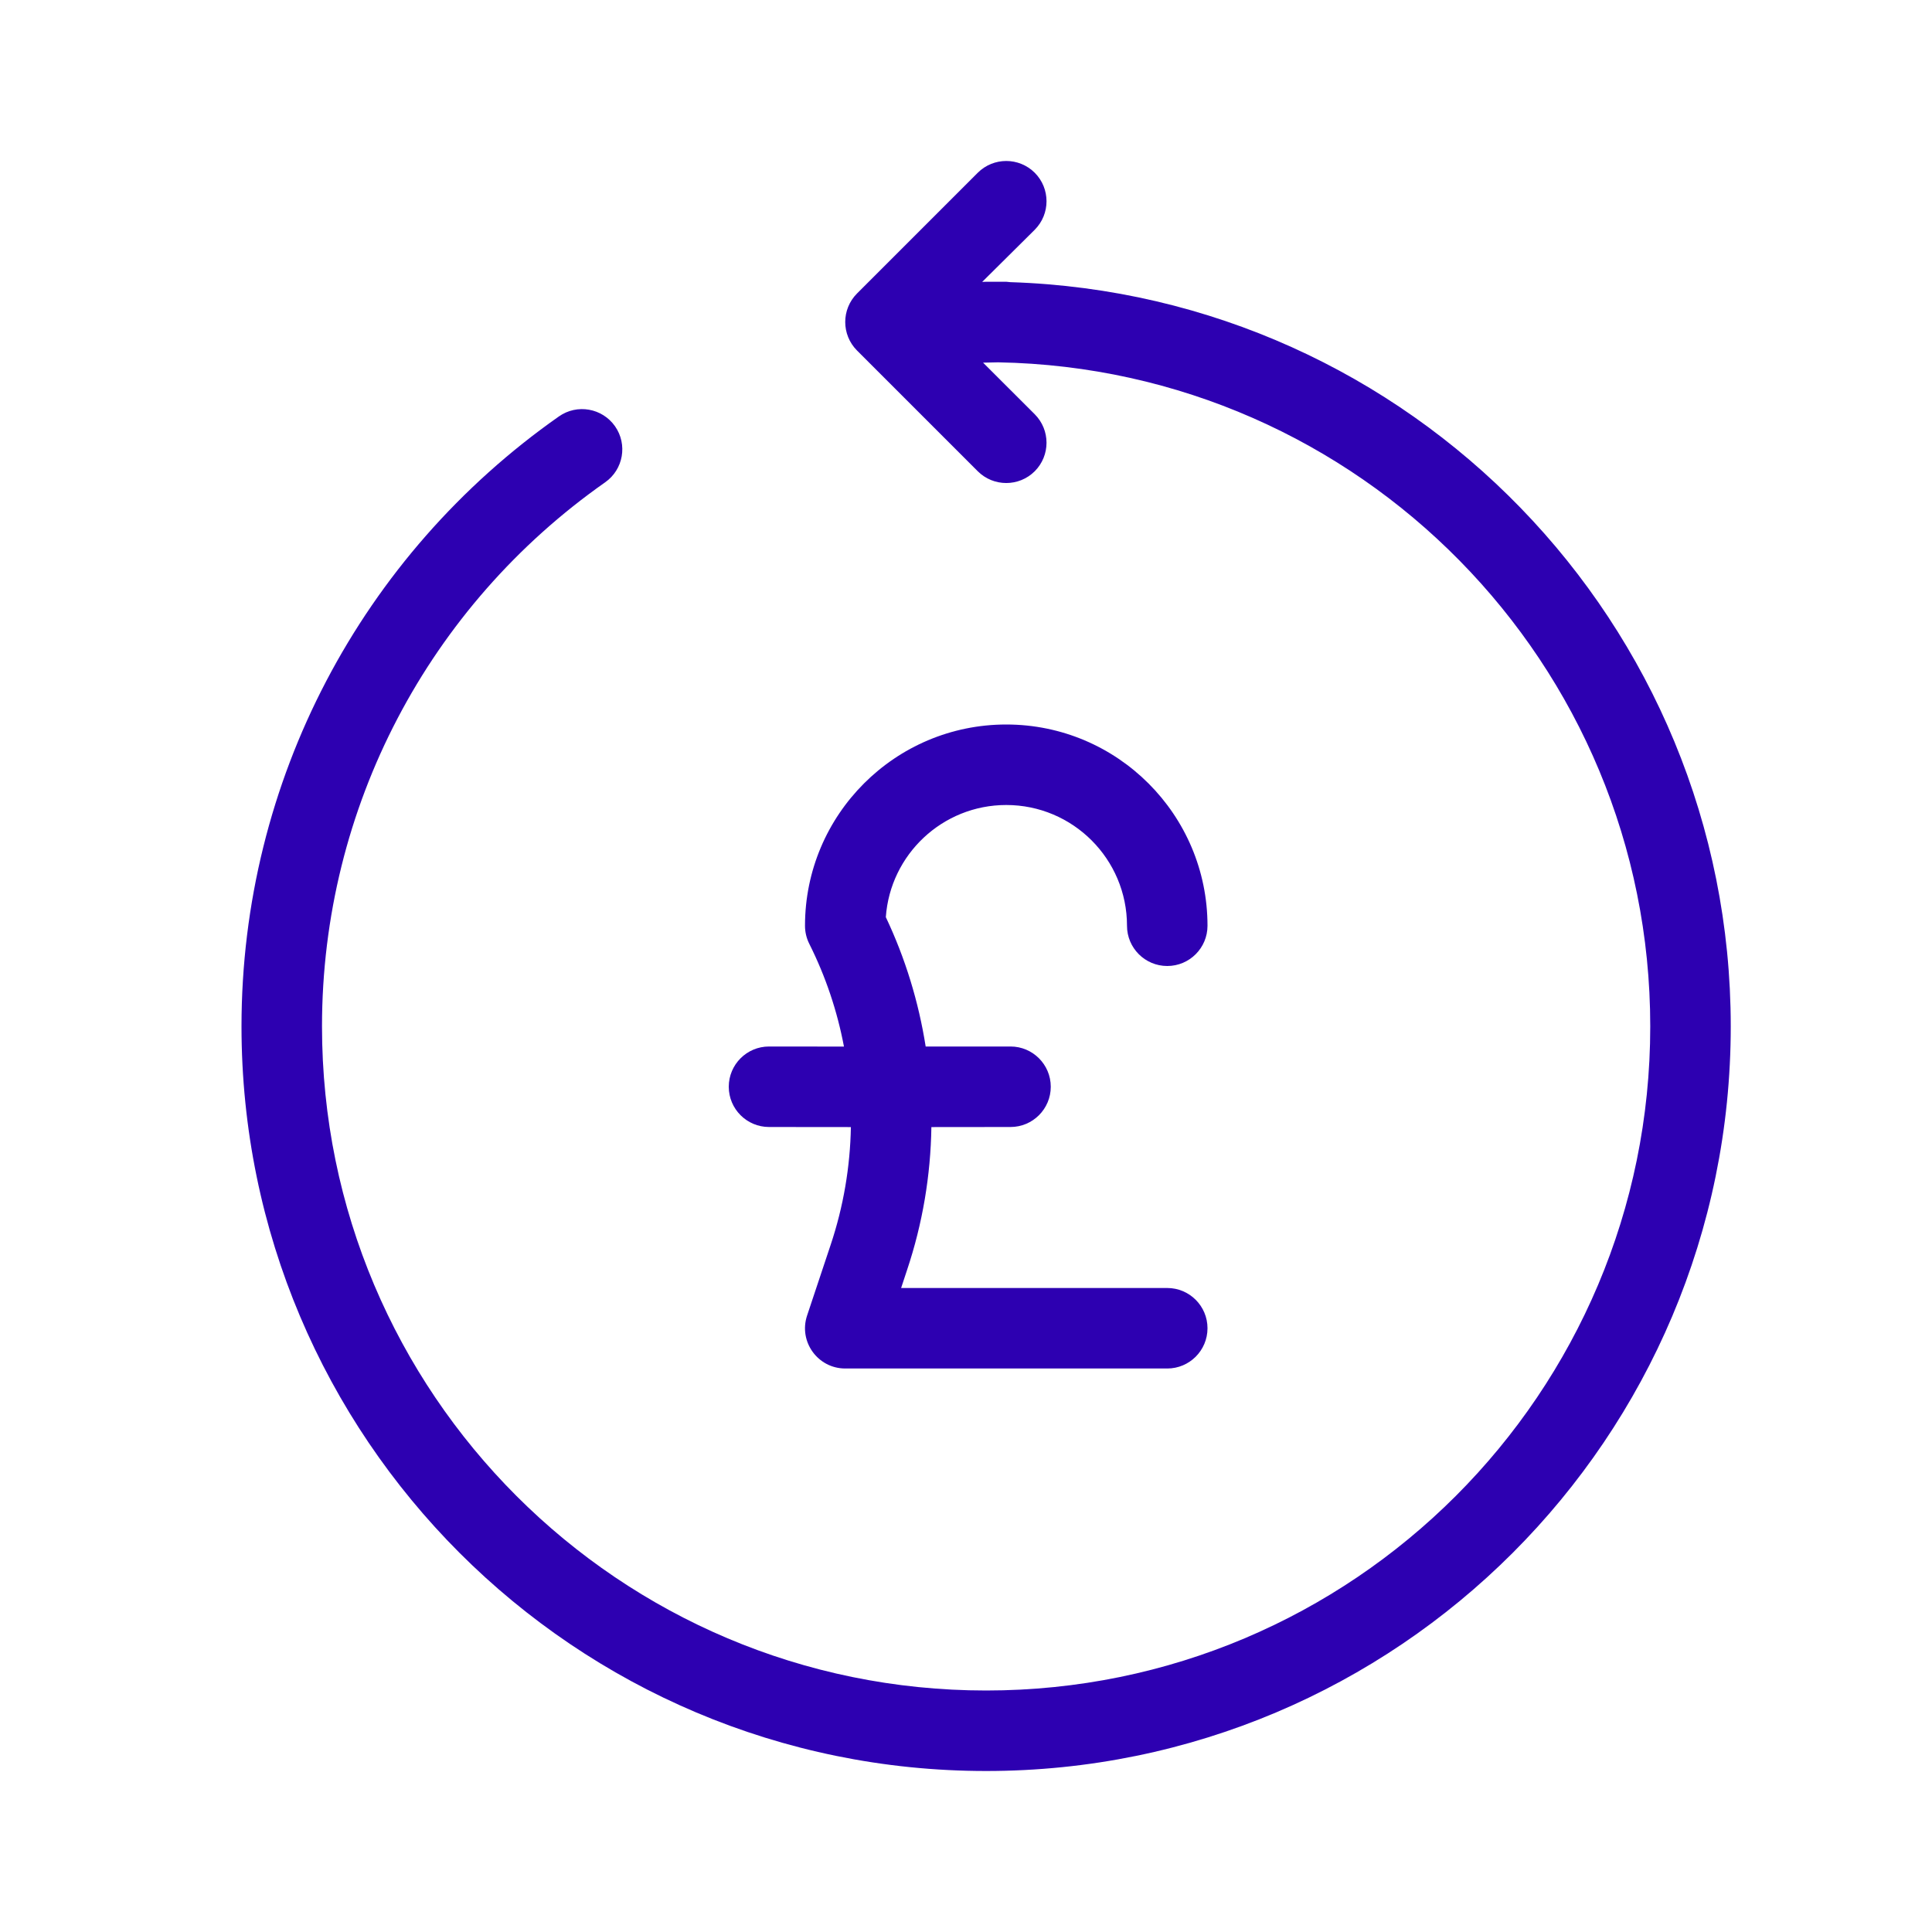 <svg xmlns="http://www.w3.org/2000/svg" width="24" height="24" viewBox="0 0 24 24">
  <path fill="#2D00B1" fill-rule="evenodd" d="M12.854,2.146 C13.049,2.342 13.049,2.658 12.854,2.854 L12.201,3.502 C12.217,3.501 12.234,3.5 12.25,3.5 L12.407,3.5 C12.438,3.5 12.469,3.5 12.5,3.5 L12.55,3.505 C17.52,3.663 21.5,7.741 21.5,12.75 C21.5,17.859 17.359,22 12.25,22 C7.141,22 3,17.859 3,12.75 C3,9.697 4.491,6.894 6.943,5.173 C7.169,5.014 7.481,5.069 7.64,5.295 C7.798,5.521 7.744,5.832 7.518,5.991 C5.329,7.527 4,10.026 4,12.75 C4,17.307 7.693,21 12.25,21 C16.807,21 20.5,17.307 20.5,12.75 C20.5,8.243 16.888,4.582 12.4,4.501 L12.212,4.505 L12.854,5.146 C13.049,5.342 13.049,5.658 12.854,5.854 C12.658,6.049 12.342,6.049 12.146,5.854 L10.646,4.354 C10.451,4.158 10.451,3.842 10.646,3.646 L12.146,2.146 C12.342,1.951 12.658,1.951 12.854,2.146 Z M12.5,9 C13.88,9 15,10.12 15,11.5 C15,11.776 14.776,12 14.5,12 C14.224,12 14,11.776 14,11.5 C14,10.672 13.328,10 12.5,10 C11.708,10 11.059,10.615 11.004,11.393 C11.247,11.906 11.412,12.448 11.499,13 L12.553,13 C12.829,13 13.053,13.224 13.053,13.5 C13.053,13.776 12.829,14 12.553,14 L11.57,14.001 C11.561,14.6 11.461,15.2 11.267,15.779 L11.194,16 L14.5,16 C14.776,16 15,16.224 15,16.5 C15,16.776 14.776,17 14.5,17 L10.5,17 C10.159,17 9.918,16.666 10.026,16.342 L10.319,15.463 C10.478,14.987 10.561,14.494 10.57,14.001 L9.553,14 C9.277,14 9.053,13.776 9.053,13.5 C9.053,13.224 9.277,13 9.553,13 L10.484,13.001 C10.401,12.561 10.257,12.131 10.053,11.724 C10.018,11.654 10,11.578 10,11.5 C10,10.12 11.12,9 12.5,9 Z"/>
</svg>
